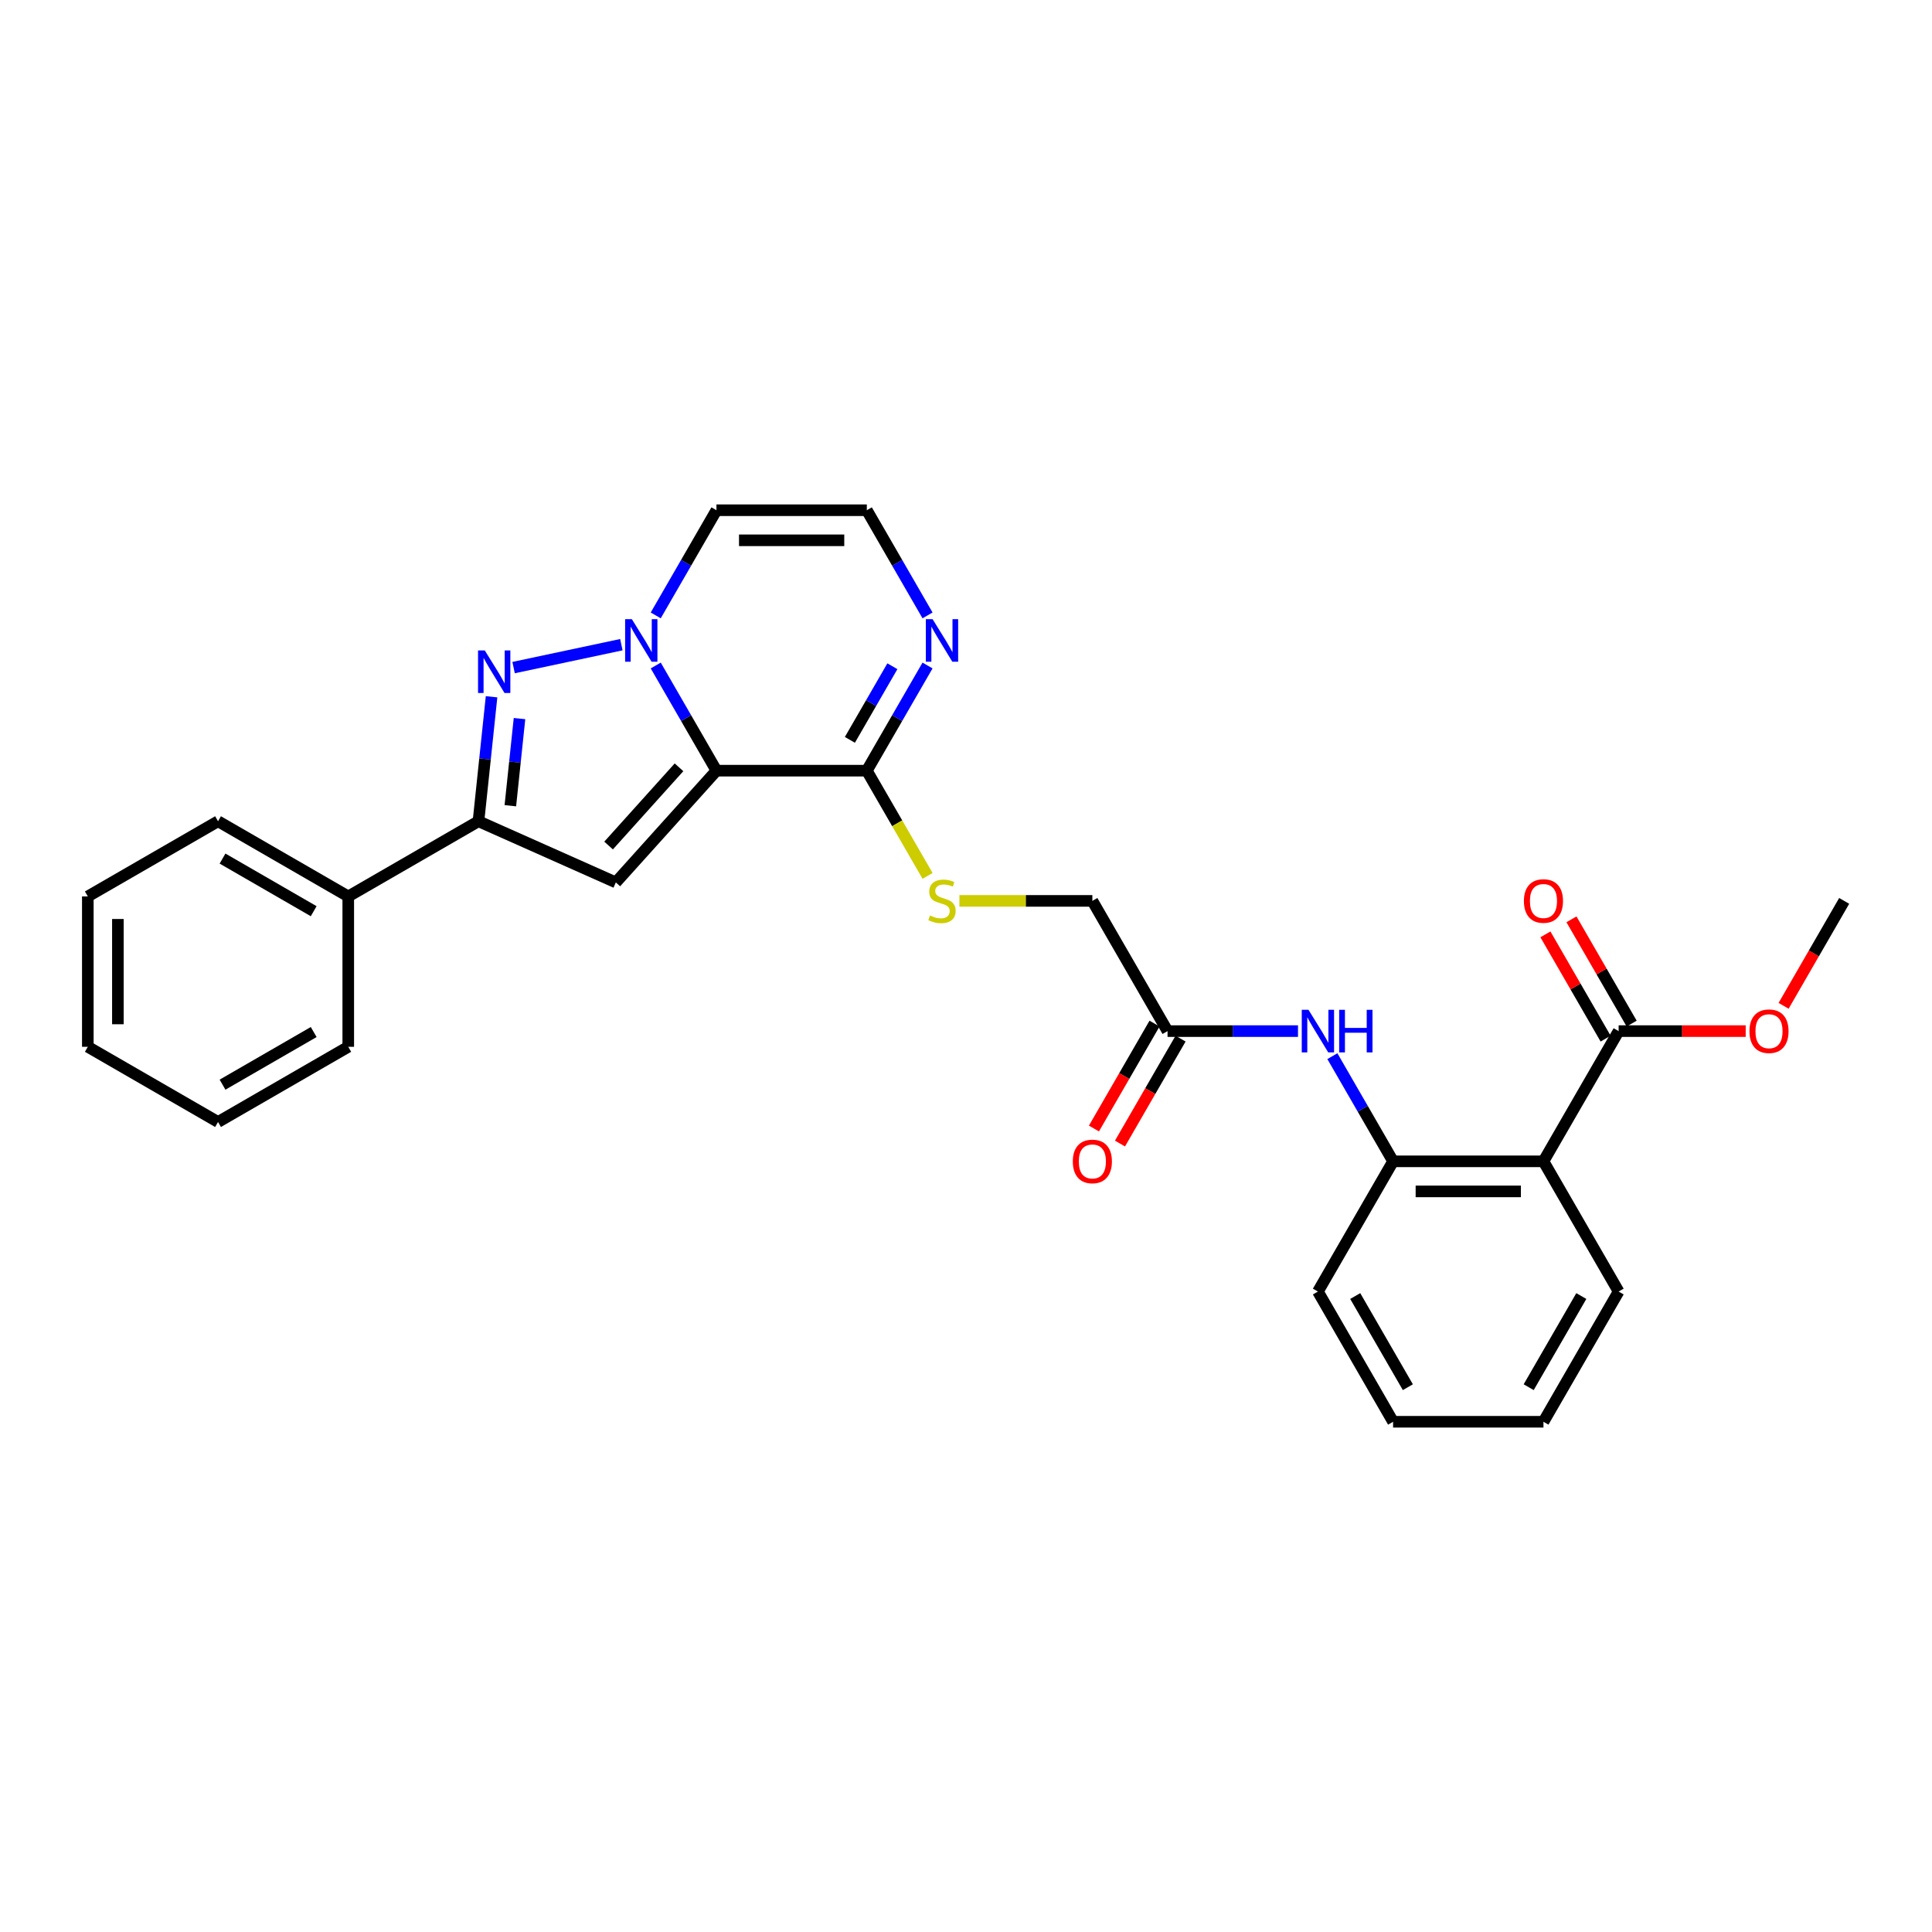 <?xml version='1.0' encoding='iso-8859-1'?>
<svg version='1.1' baseProfile='full'
              xmlns='http://www.w3.org/2000/svg'
                      xmlns:rdkit='http://www.rdkit.org/xml'
                      xmlns:xlink='http://www.w3.org/1999/xlink'
                  xml:space='preserve'
width='1000px' height='1000px' viewBox='0 0 1000 1000'>
<!-- END OF HEADER -->
<rect style='opacity:1.0;fill:#FFFFFF;stroke:none' width='1000' height='1000' x='0' y='0'> </rect>
<path class='bond-0' d='M 370.835,398.898 L 355.121,371.681' style='fill:none;fill-rule:evenodd;stroke:#000000;stroke-width:6px;stroke-linecap:butt;stroke-linejoin:miter;stroke-opacity:1' />
<path class='bond-0' d='M 355.121,371.681 L 339.407,344.463' style='fill:none;fill-rule:evenodd;stroke:#0000FF;stroke-width:6px;stroke-linecap:butt;stroke-linejoin:miter;stroke-opacity:1' />
<path class='bond-2' d='M 370.835,398.898 L 318.757,456.736' style='fill:none;fill-rule:evenodd;stroke:#000000;stroke-width:6px;stroke-linecap:butt;stroke-linejoin:miter;stroke-opacity:1' />
<path class='bond-2' d='M 351.456,397.159 L 315.001,437.645' style='fill:none;fill-rule:evenodd;stroke:#000000;stroke-width:6px;stroke-linecap:butt;stroke-linejoin:miter;stroke-opacity:1' />
<path class='bond-4' d='M 370.835,398.898 L 448.663,398.898' style='fill:none;fill-rule:evenodd;stroke:#000000;stroke-width:6px;stroke-linecap:butt;stroke-linejoin:miter;stroke-opacity:1' />
<path class='bond-1' d='M 321.616,333.687 L 265.834,345.544' style='fill:none;fill-rule:evenodd;stroke:#0000FF;stroke-width:6px;stroke-linecap:butt;stroke-linejoin:miter;stroke-opacity:1' />
<path class='bond-9' d='M 339.407,318.531 L 355.121,291.314' style='fill:none;fill-rule:evenodd;stroke:#0000FF;stroke-width:6px;stroke-linecap:butt;stroke-linejoin:miter;stroke-opacity:1' />
<path class='bond-9' d='M 355.121,291.314 L 370.835,264.096' style='fill:none;fill-rule:evenodd;stroke:#000000;stroke-width:6px;stroke-linecap:butt;stroke-linejoin:miter;stroke-opacity:1' />
<path class='bond-29' d='M 254.43,360.645 L 251.044,392.863' style='fill:none;fill-rule:evenodd;stroke:#0000FF;stroke-width:6px;stroke-linecap:butt;stroke-linejoin:miter;stroke-opacity:1' />
<path class='bond-29' d='M 251.044,392.863 L 247.658,425.08' style='fill:none;fill-rule:evenodd;stroke:#000000;stroke-width:6px;stroke-linecap:butt;stroke-linejoin:miter;stroke-opacity:1' />
<path class='bond-29' d='M 268.895,371.937 L 266.524,394.49' style='fill:none;fill-rule:evenodd;stroke:#0000FF;stroke-width:6px;stroke-linecap:butt;stroke-linejoin:miter;stroke-opacity:1' />
<path class='bond-29' d='M 266.524,394.49 L 264.154,417.042' style='fill:none;fill-rule:evenodd;stroke:#000000;stroke-width:6px;stroke-linecap:butt;stroke-linejoin:miter;stroke-opacity:1' />
<path class='bond-3' d='M 318.757,456.736 L 247.658,425.08' style='fill:none;fill-rule:evenodd;stroke:#000000;stroke-width:6px;stroke-linecap:butt;stroke-linejoin:miter;stroke-opacity:1' />
<path class='bond-14' d='M 247.658,425.08 L 180.257,463.994' style='fill:none;fill-rule:evenodd;stroke:#000000;stroke-width:6px;stroke-linecap:butt;stroke-linejoin:miter;stroke-opacity:1' />
<path class='bond-6' d='M 448.663,398.898 L 464.377,371.681' style='fill:none;fill-rule:evenodd;stroke:#000000;stroke-width:6px;stroke-linecap:butt;stroke-linejoin:miter;stroke-opacity:1' />
<path class='bond-6' d='M 464.377,371.681 L 480.091,344.463' style='fill:none;fill-rule:evenodd;stroke:#0000FF;stroke-width:6px;stroke-linecap:butt;stroke-linejoin:miter;stroke-opacity:1' />
<path class='bond-6' d='M 439.897,382.95 L 450.897,363.898' style='fill:none;fill-rule:evenodd;stroke:#000000;stroke-width:6px;stroke-linecap:butt;stroke-linejoin:miter;stroke-opacity:1' />
<path class='bond-6' d='M 450.897,363.898 L 461.896,344.846' style='fill:none;fill-rule:evenodd;stroke:#0000FF;stroke-width:6px;stroke-linecap:butt;stroke-linejoin:miter;stroke-opacity:1' />
<path class='bond-12' d='M 448.663,398.898 L 464.386,426.131' style='fill:none;fill-rule:evenodd;stroke:#000000;stroke-width:6px;stroke-linecap:butt;stroke-linejoin:miter;stroke-opacity:1' />
<path class='bond-12' d='M 464.386,426.131 L 480.109,453.364' style='fill:none;fill-rule:evenodd;stroke:#CCCC00;stroke-width:6px;stroke-linecap:butt;stroke-linejoin:miter;stroke-opacity:1' />
<path class='bond-5' d='M 798.889,601.102 L 721.061,601.102' style='fill:none;fill-rule:evenodd;stroke:#000000;stroke-width:6px;stroke-linecap:butt;stroke-linejoin:miter;stroke-opacity:1' />
<path class='bond-5' d='M 787.215,616.667 L 732.735,616.667' style='fill:none;fill-rule:evenodd;stroke:#000000;stroke-width:6px;stroke-linecap:butt;stroke-linejoin:miter;stroke-opacity:1' />
<path class='bond-8' d='M 798.889,601.102 L 837.803,533.701' style='fill:none;fill-rule:evenodd;stroke:#000000;stroke-width:6px;stroke-linecap:butt;stroke-linejoin:miter;stroke-opacity:1' />
<path class='bond-19' d='M 798.889,601.102 L 837.803,668.503' style='fill:none;fill-rule:evenodd;stroke:#000000;stroke-width:6px;stroke-linecap:butt;stroke-linejoin:miter;stroke-opacity:1' />
<path class='bond-11' d='M 480.091,318.531 L 464.377,291.314' style='fill:none;fill-rule:evenodd;stroke:#0000FF;stroke-width:6px;stroke-linecap:butt;stroke-linejoin:miter;stroke-opacity:1' />
<path class='bond-11' d='M 464.377,291.314 L 448.663,264.096' style='fill:none;fill-rule:evenodd;stroke:#000000;stroke-width:6px;stroke-linecap:butt;stroke-linejoin:miter;stroke-opacity:1' />
<path class='bond-7' d='M 721.061,601.102 L 705.347,573.884' style='fill:none;fill-rule:evenodd;stroke:#000000;stroke-width:6px;stroke-linecap:butt;stroke-linejoin:miter;stroke-opacity:1' />
<path class='bond-7' d='M 705.347,573.884 L 689.633,546.667' style='fill:none;fill-rule:evenodd;stroke:#0000FF;stroke-width:6px;stroke-linecap:butt;stroke-linejoin:miter;stroke-opacity:1' />
<path class='bond-20' d='M 721.061,601.102 L 682.147,668.503' style='fill:none;fill-rule:evenodd;stroke:#000000;stroke-width:6px;stroke-linecap:butt;stroke-linejoin:miter;stroke-opacity:1' />
<path class='bond-15' d='M 844.543,529.809 L 828.964,502.825' style='fill:none;fill-rule:evenodd;stroke:#000000;stroke-width:6px;stroke-linecap:butt;stroke-linejoin:miter;stroke-opacity:1' />
<path class='bond-15' d='M 828.964,502.825 L 813.385,475.841' style='fill:none;fill-rule:evenodd;stroke:#FF0000;stroke-width:6px;stroke-linecap:butt;stroke-linejoin:miter;stroke-opacity:1' />
<path class='bond-15' d='M 831.063,537.592 L 815.484,510.608' style='fill:none;fill-rule:evenodd;stroke:#000000;stroke-width:6px;stroke-linecap:butt;stroke-linejoin:miter;stroke-opacity:1' />
<path class='bond-15' d='M 815.484,510.608 L 799.905,483.624' style='fill:none;fill-rule:evenodd;stroke:#FF0000;stroke-width:6px;stroke-linecap:butt;stroke-linejoin:miter;stroke-opacity:1' />
<path class='bond-18' d='M 837.803,533.701 L 870.686,533.701' style='fill:none;fill-rule:evenodd;stroke:#000000;stroke-width:6px;stroke-linecap:butt;stroke-linejoin:miter;stroke-opacity:1' />
<path class='bond-18' d='M 870.686,533.701 L 903.568,533.701' style='fill:none;fill-rule:evenodd;stroke:#FF0000;stroke-width:6px;stroke-linecap:butt;stroke-linejoin:miter;stroke-opacity:1' />
<path class='bond-30' d='M 370.835,264.096 L 448.663,264.096' style='fill:none;fill-rule:evenodd;stroke:#000000;stroke-width:6px;stroke-linecap:butt;stroke-linejoin:miter;stroke-opacity:1' />
<path class='bond-30' d='M 382.509,279.662 L 436.989,279.662' style='fill:none;fill-rule:evenodd;stroke:#000000;stroke-width:6px;stroke-linecap:butt;stroke-linejoin:miter;stroke-opacity:1' />
<path class='bond-10' d='M 671.843,533.701 L 638.081,533.701' style='fill:none;fill-rule:evenodd;stroke:#0000FF;stroke-width:6px;stroke-linecap:butt;stroke-linejoin:miter;stroke-opacity:1' />
<path class='bond-10' d='M 638.081,533.701 L 604.319,533.701' style='fill:none;fill-rule:evenodd;stroke:#000000;stroke-width:6px;stroke-linecap:butt;stroke-linejoin:miter;stroke-opacity:1' />
<path class='bond-17' d='M 496.589,466.299 L 530.997,466.299' style='fill:none;fill-rule:evenodd;stroke:#CCCC00;stroke-width:6px;stroke-linecap:butt;stroke-linejoin:miter;stroke-opacity:1' />
<path class='bond-17' d='M 530.997,466.299 L 565.405,466.299' style='fill:none;fill-rule:evenodd;stroke:#000000;stroke-width:6px;stroke-linecap:butt;stroke-linejoin:miter;stroke-opacity:1' />
<path class='bond-13' d='M 604.319,533.701 L 565.405,466.299' style='fill:none;fill-rule:evenodd;stroke:#000000;stroke-width:6px;stroke-linecap:butt;stroke-linejoin:miter;stroke-opacity:1' />
<path class='bond-16' d='M 597.579,529.809 L 581.901,556.964' style='fill:none;fill-rule:evenodd;stroke:#000000;stroke-width:6px;stroke-linecap:butt;stroke-linejoin:miter;stroke-opacity:1' />
<path class='bond-16' d='M 581.901,556.964 L 566.223,584.12' style='fill:none;fill-rule:evenodd;stroke:#FF0000;stroke-width:6px;stroke-linecap:butt;stroke-linejoin:miter;stroke-opacity:1' />
<path class='bond-16' d='M 611.059,537.592 L 595.381,564.747' style='fill:none;fill-rule:evenodd;stroke:#000000;stroke-width:6px;stroke-linecap:butt;stroke-linejoin:miter;stroke-opacity:1' />
<path class='bond-16' d='M 595.381,564.747 L 579.703,591.902' style='fill:none;fill-rule:evenodd;stroke:#FF0000;stroke-width:6px;stroke-linecap:butt;stroke-linejoin:miter;stroke-opacity:1' />
<path class='bond-21' d='M 180.257,463.994 L 112.856,425.08' style='fill:none;fill-rule:evenodd;stroke:#000000;stroke-width:6px;stroke-linecap:butt;stroke-linejoin:miter;stroke-opacity:1' />
<path class='bond-21' d='M 162.364,471.638 L 115.183,444.398' style='fill:none;fill-rule:evenodd;stroke:#000000;stroke-width:6px;stroke-linecap:butt;stroke-linejoin:miter;stroke-opacity:1' />
<path class='bond-22' d='M 180.257,463.994 L 180.257,541.822' style='fill:none;fill-rule:evenodd;stroke:#000000;stroke-width:6px;stroke-linecap:butt;stroke-linejoin:miter;stroke-opacity:1' />
<path class='bond-23' d='M 923.189,520.61 L 938.867,493.455' style='fill:none;fill-rule:evenodd;stroke:#FF0000;stroke-width:6px;stroke-linecap:butt;stroke-linejoin:miter;stroke-opacity:1' />
<path class='bond-23' d='M 938.867,493.455 L 954.545,466.299' style='fill:none;fill-rule:evenodd;stroke:#000000;stroke-width:6px;stroke-linecap:butt;stroke-linejoin:miter;stroke-opacity:1' />
<path class='bond-32' d='M 837.803,668.503 L 798.889,735.904' style='fill:none;fill-rule:evenodd;stroke:#000000;stroke-width:6px;stroke-linecap:butt;stroke-linejoin:miter;stroke-opacity:1' />
<path class='bond-32' d='M 818.486,670.83 L 791.246,718.011' style='fill:none;fill-rule:evenodd;stroke:#000000;stroke-width:6px;stroke-linecap:butt;stroke-linejoin:miter;stroke-opacity:1' />
<path class='bond-25' d='M 682.147,668.503 L 721.061,735.904' style='fill:none;fill-rule:evenodd;stroke:#000000;stroke-width:6px;stroke-linecap:butt;stroke-linejoin:miter;stroke-opacity:1' />
<path class='bond-25' d='M 701.464,670.83 L 728.704,718.011' style='fill:none;fill-rule:evenodd;stroke:#000000;stroke-width:6px;stroke-linecap:butt;stroke-linejoin:miter;stroke-opacity:1' />
<path class='bond-26' d='M 112.856,425.08 L 45.455,463.994' style='fill:none;fill-rule:evenodd;stroke:#000000;stroke-width:6px;stroke-linecap:butt;stroke-linejoin:miter;stroke-opacity:1' />
<path class='bond-27' d='M 180.257,541.822 L 112.856,580.737' style='fill:none;fill-rule:evenodd;stroke:#000000;stroke-width:6px;stroke-linecap:butt;stroke-linejoin:miter;stroke-opacity:1' />
<path class='bond-27' d='M 162.364,534.179 L 115.183,561.419' style='fill:none;fill-rule:evenodd;stroke:#000000;stroke-width:6px;stroke-linecap:butt;stroke-linejoin:miter;stroke-opacity:1' />
<path class='bond-24' d='M 798.889,735.904 L 721.061,735.904' style='fill:none;fill-rule:evenodd;stroke:#000000;stroke-width:6px;stroke-linecap:butt;stroke-linejoin:miter;stroke-opacity:1' />
<path class='bond-31' d='M 45.455,463.994 L 45.455,541.822' style='fill:none;fill-rule:evenodd;stroke:#000000;stroke-width:6px;stroke-linecap:butt;stroke-linejoin:miter;stroke-opacity:1' />
<path class='bond-31' d='M 61.02,475.669 L 61.02,530.148' style='fill:none;fill-rule:evenodd;stroke:#000000;stroke-width:6px;stroke-linecap:butt;stroke-linejoin:miter;stroke-opacity:1' />
<path class='bond-28' d='M 112.856,580.737 L 45.455,541.822' style='fill:none;fill-rule:evenodd;stroke:#000000;stroke-width:6px;stroke-linecap:butt;stroke-linejoin:miter;stroke-opacity:1' />
<path  class='atom-1' d='M 327.049 320.477
L 334.271 332.151
Q 334.987 333.303, 336.139 335.389
Q 337.291 337.474, 337.353 337.599
L 337.353 320.477
L 340.279 320.477
L 340.279 342.518
L 337.26 342.518
L 329.508 329.754
Q 328.605 328.26, 327.64 326.547
Q 326.706 324.835, 326.426 324.306
L 326.426 342.518
L 323.562 342.518
L 323.562 320.477
L 327.049 320.477
' fill='#0000FF'/>
<path  class='atom-2' d='M 250.921 336.658
L 258.144 348.332
Q 258.86 349.484, 260.011 351.57
Q 261.163 353.656, 261.226 353.78
L 261.226 336.658
L 264.152 336.658
L 264.152 358.699
L 261.132 358.699
L 253.38 345.935
Q 252.478 344.441, 251.513 342.729
Q 250.579 341.016, 250.299 340.487
L 250.299 358.699
L 247.434 358.699
L 247.434 336.658
L 250.921 336.658
' fill='#0000FF'/>
<path  class='atom-7' d='M 482.705 320.477
L 489.927 332.151
Q 490.643 333.303, 491.795 335.389
Q 492.947 337.474, 493.009 337.599
L 493.009 320.477
L 495.936 320.477
L 495.936 342.518
L 492.916 342.518
L 485.164 329.754
Q 484.261 328.26, 483.296 326.547
Q 482.362 324.835, 482.082 324.306
L 482.082 342.518
L 479.218 342.518
L 479.218 320.477
L 482.705 320.477
' fill='#0000FF'/>
<path  class='atom-11' d='M 677.275 522.68
L 684.497 534.354
Q 685.213 535.506, 686.365 537.592
Q 687.517 539.678, 687.579 539.802
L 687.579 522.68
L 690.506 522.68
L 690.506 544.721
L 687.486 544.721
L 679.734 531.957
Q 678.832 530.463, 677.867 528.751
Q 676.933 527.038, 676.652 526.509
L 676.652 544.721
L 673.788 544.721
L 673.788 522.68
L 677.275 522.68
' fill='#0000FF'/>
<path  class='atom-11' d='M 693.152 522.68
L 696.141 522.68
L 696.141 532.051
L 707.41 532.051
L 707.41 522.68
L 710.399 522.68
L 710.399 544.721
L 707.41 544.721
L 707.41 534.541
L 696.141 534.541
L 696.141 544.721
L 693.152 544.721
L 693.152 522.68
' fill='#0000FF'/>
<path  class='atom-13' d='M 481.351 473.864
Q 481.6 473.958, 482.627 474.394
Q 483.654 474.829, 484.775 475.11
Q 485.927 475.359, 487.048 475.359
Q 489.133 475.359, 490.347 474.362
Q 491.562 473.335, 491.562 471.561
Q 491.562 470.347, 490.939 469.599
Q 490.347 468.852, 489.414 468.447
Q 488.48 468.043, 486.923 467.576
Q 484.962 466.984, 483.779 466.424
Q 482.627 465.864, 481.786 464.681
Q 480.977 463.498, 480.977 461.505
Q 480.977 458.735, 482.845 457.022
Q 484.744 455.31, 488.48 455.31
Q 491.032 455.31, 493.928 456.524
L 493.212 458.921
Q 490.565 457.832, 488.573 457.832
Q 486.425 457.832, 485.242 458.735
Q 484.059 459.606, 484.09 461.132
Q 484.09 462.315, 484.682 463.031
Q 485.304 463.747, 486.176 464.151
Q 487.079 464.556, 488.573 465.023
Q 490.565 465.646, 491.748 466.268
Q 492.931 466.891, 493.772 468.167
Q 494.644 469.413, 494.644 471.561
Q 494.644 474.611, 492.589 476.261
Q 490.565 477.88, 487.172 477.88
Q 485.211 477.88, 483.717 477.444
Q 482.253 477.04, 480.51 476.324
L 481.351 473.864
' fill='#CCCC00'/>
<path  class='atom-16' d='M 788.772 466.362
Q 788.772 461.069, 791.387 458.112
Q 794.002 455.154, 798.889 455.154
Q 803.777 455.154, 806.392 458.112
Q 809.007 461.069, 809.007 466.362
Q 809.007 471.716, 806.361 474.767
Q 803.715 477.787, 798.889 477.787
Q 794.033 477.787, 791.387 474.767
Q 788.772 471.747, 788.772 466.362
M 798.889 475.296
Q 802.251 475.296, 804.057 473.055
Q 805.894 470.782, 805.894 466.362
Q 805.894 462.034, 804.057 459.855
Q 802.251 457.645, 798.889 457.645
Q 795.527 457.645, 793.69 459.824
Q 791.885 462.003, 791.885 466.362
Q 791.885 470.813, 793.69 473.055
Q 795.527 475.296, 798.889 475.296
' fill='#FF0000'/>
<path  class='atom-17' d='M 555.287 601.164
Q 555.287 595.872, 557.902 592.914
Q 560.517 589.957, 565.405 589.957
Q 570.292 589.957, 572.908 592.914
Q 575.523 595.872, 575.523 601.164
Q 575.523 606.519, 572.876 609.569
Q 570.23 612.589, 565.405 612.589
Q 560.548 612.589, 557.902 609.569
Q 555.287 606.55, 555.287 601.164
M 565.405 610.099
Q 568.767 610.099, 570.573 607.857
Q 572.409 605.585, 572.409 601.164
Q 572.409 596.837, 570.573 594.658
Q 568.767 592.447, 565.405 592.447
Q 562.043 592.447, 560.206 594.626
Q 558.4 596.806, 558.4 601.164
Q 558.4 605.616, 560.206 607.857
Q 562.043 610.099, 565.405 610.099
' fill='#FF0000'/>
<path  class='atom-19' d='M 905.514 533.763
Q 905.514 528.471, 908.129 525.513
Q 910.744 522.556, 915.631 522.556
Q 920.519 522.556, 923.134 525.513
Q 925.749 528.471, 925.749 533.763
Q 925.749 539.117, 923.103 542.168
Q 920.457 545.188, 915.631 545.188
Q 910.775 545.188, 908.129 542.168
Q 905.514 539.149, 905.514 533.763
M 915.631 542.697
Q 918.994 542.697, 920.799 540.456
Q 922.636 538.183, 922.636 533.763
Q 922.636 529.436, 920.799 527.256
Q 918.994 525.046, 915.631 525.046
Q 912.269 525.046, 910.432 527.225
Q 908.627 529.404, 908.627 533.763
Q 908.627 538.215, 910.432 540.456
Q 912.269 542.697, 915.631 542.697
' fill='#FF0000'/>
</svg>
